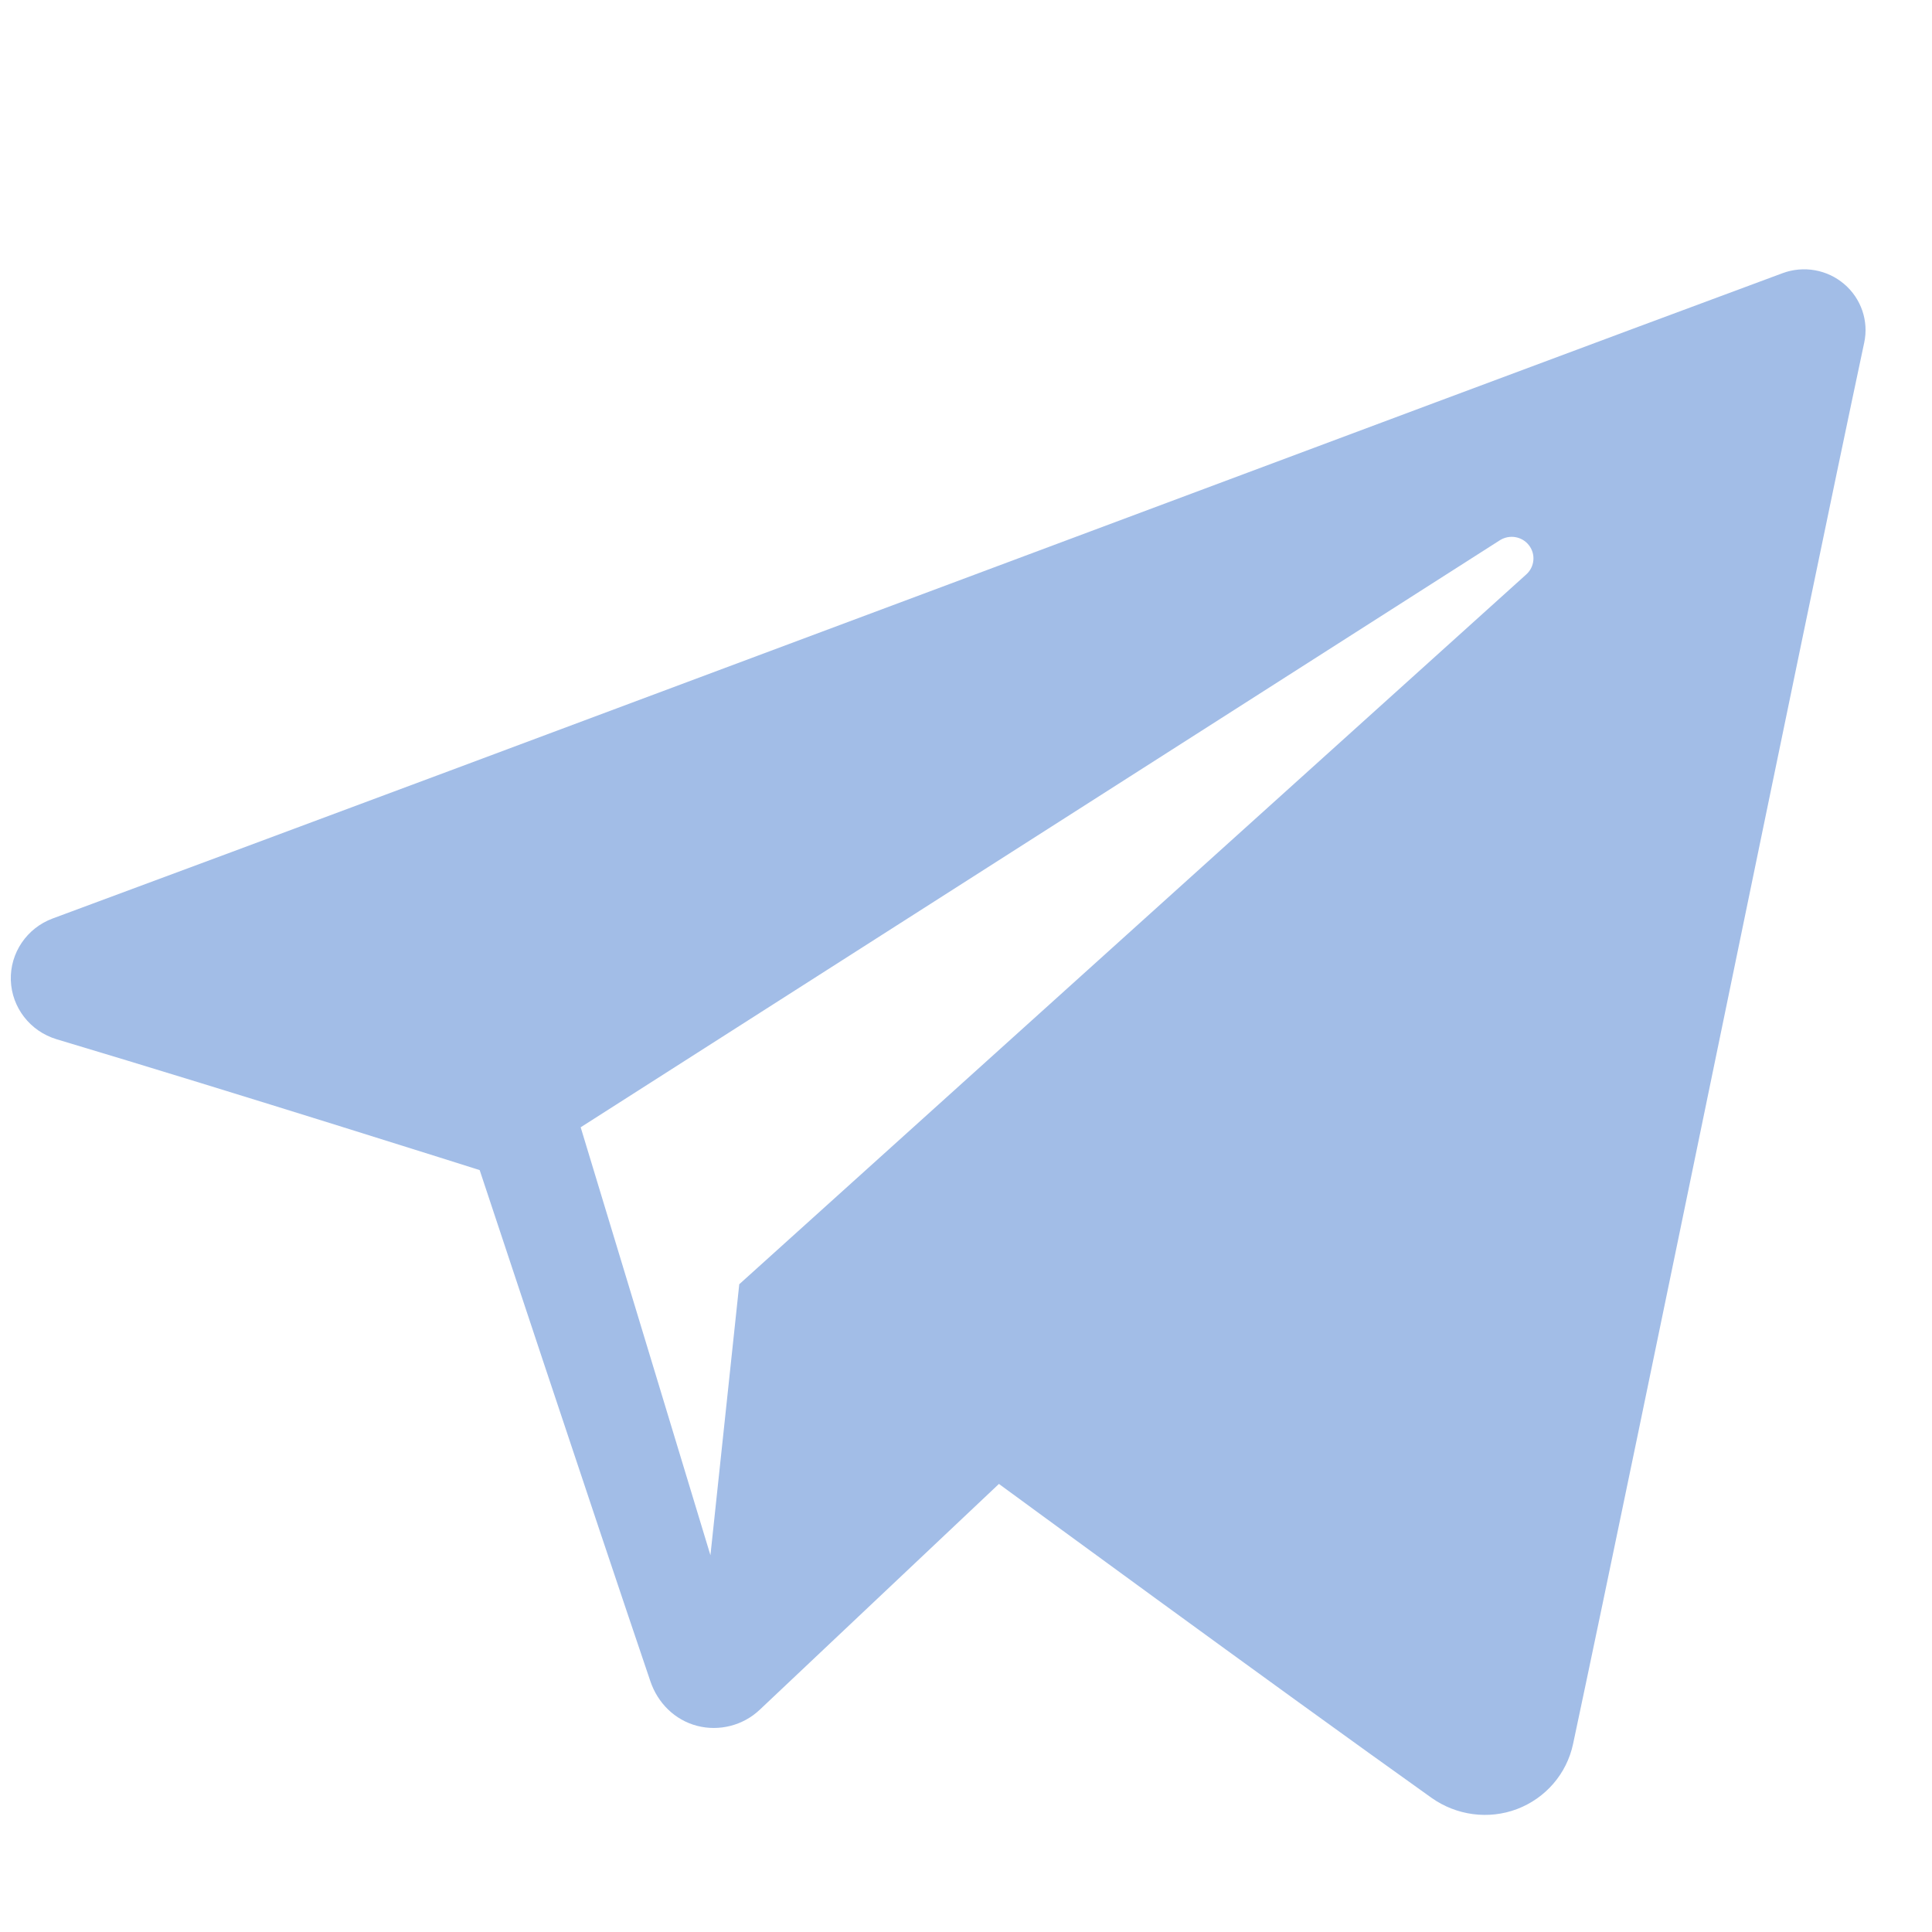 <?xml version="1.0" encoding="UTF-8"?> <svg xmlns="http://www.w3.org/2000/svg" width="25" height="25" viewBox="0 0 25 25" fill="none"> <g id="Social / Telegramm" clip-path="url(#clip0_201_3005)"> <path id="telegram 1" fill-rule="evenodd" clip-rule="evenodd" d="M18.524 23.264C18.846 23.492 19.261 23.549 19.631 23.409C20.001 23.268 20.273 22.952 20.355 22.569C21.224 18.485 23.332 8.148 24.123 4.433C24.183 4.153 24.083 3.862 23.863 3.675C23.643 3.488 23.338 3.434 23.066 3.535C18.873 5.087 5.96 9.932 0.682 11.885C0.347 12.009 0.129 12.331 0.14 12.684C0.152 13.038 0.39 13.345 0.733 13.448C3.1 14.156 6.207 15.141 6.207 15.141C6.207 15.141 7.659 19.526 8.416 21.756C8.511 22.036 8.73 22.256 9.019 22.332C9.307 22.407 9.615 22.328 9.83 22.125C11.046 20.977 12.926 19.202 12.926 19.202C12.926 19.202 16.498 21.821 18.524 23.264ZM7.514 14.587L9.193 20.125L9.566 16.618C9.566 16.618 16.053 10.767 19.751 7.432C19.859 7.334 19.874 7.17 19.784 7.055C19.695 6.94 19.531 6.913 19.408 6.991C15.122 9.728 7.514 14.587 7.514 14.587Z" fill="#A2BDE7"></path> </g> <defs> <clipPath id="clip0_201_3005"> <rect width="24" height="24" fill="white" transform="translate(0.14 0.485)"></rect> </clipPath> </defs> </svg> 